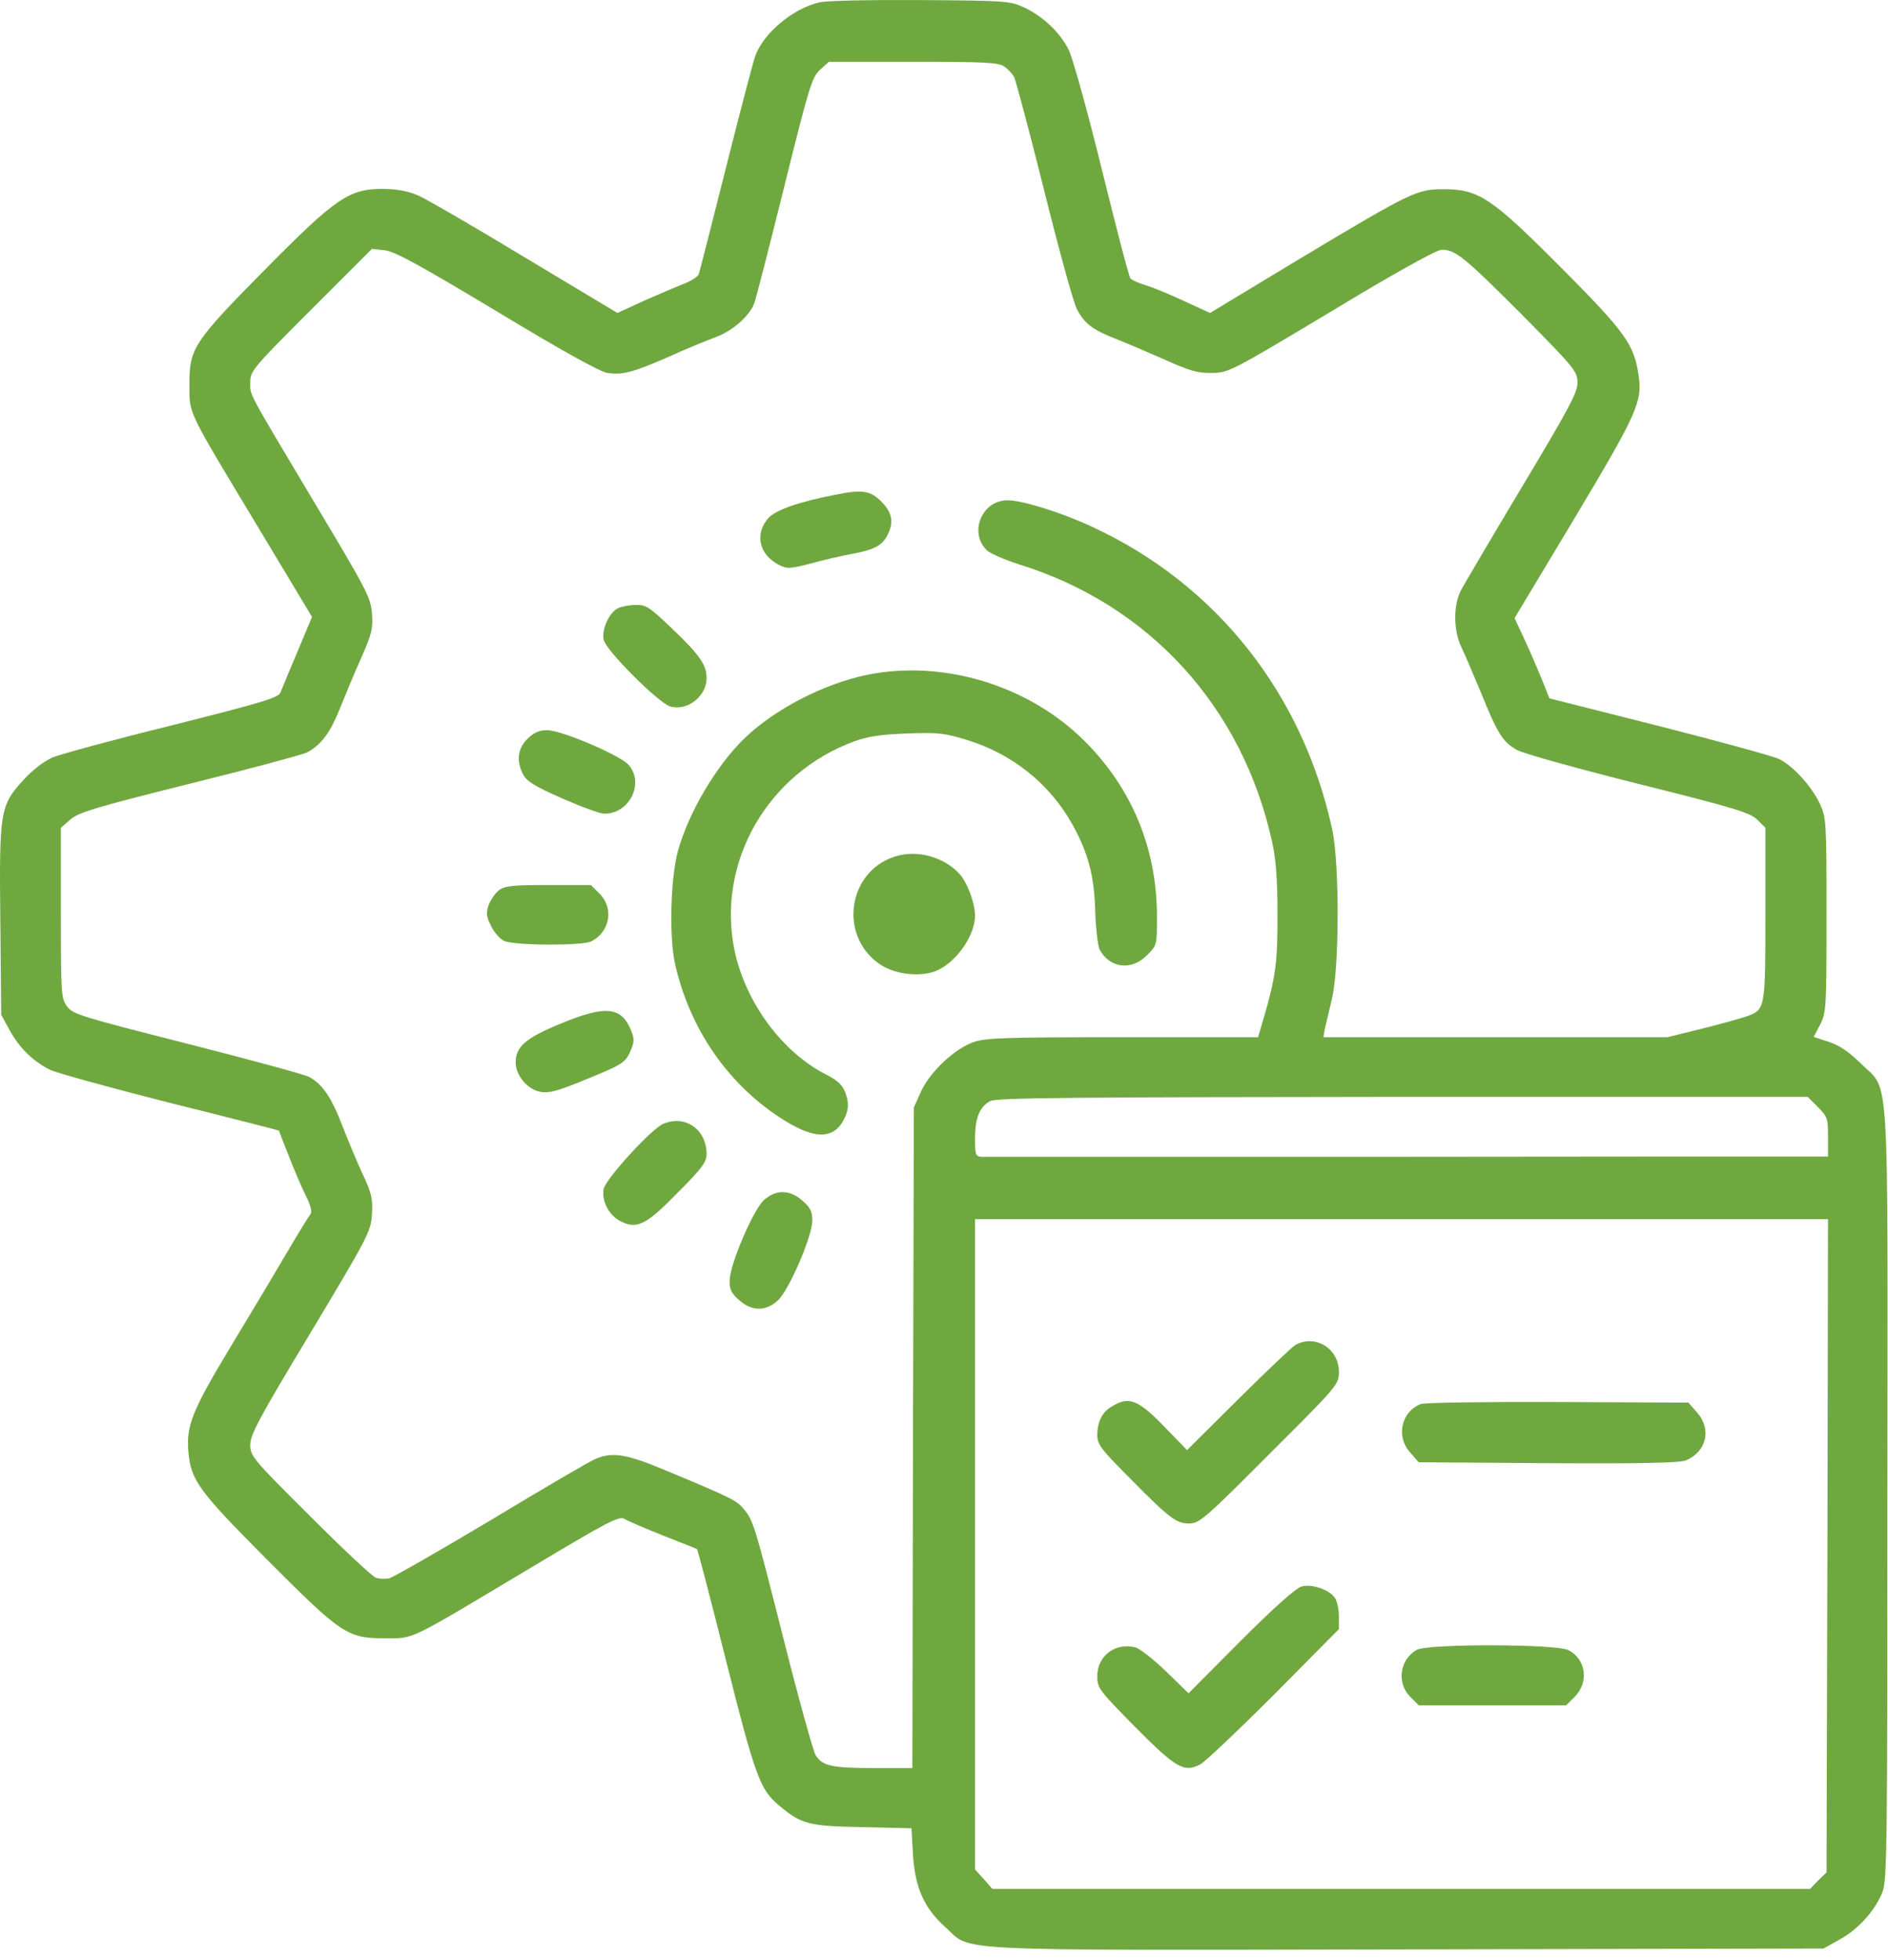 <?xml version="1.0" encoding="UTF-8"?> <svg xmlns="http://www.w3.org/2000/svg" width="79" height="82" viewBox="0 0 79 82" fill="none"><path d="M34.271 0.102C33.16 0.364 31.937 1.4 31.6 2.349C31.513 2.586 30.964 4.682 30.377 7.016C29.791 9.35 29.279 11.347 29.242 11.459C29.217 11.571 28.917 11.758 28.593 11.883C28.268 12.008 27.519 12.332 26.92 12.595L25.834 13.094L21.966 10.773C19.844 9.487 17.835 8.326 17.498 8.177C17.099 8.002 16.637 7.915 16.075 7.902C14.615 7.89 14.079 8.252 11.083 11.284C8.088 14.317 7.913 14.579 7.926 16.126C7.926 17.337 7.814 17.1 10.821 22.092L13.055 25.811L12.444 27.271C12.107 28.07 11.782 28.843 11.732 28.981C11.645 29.193 10.921 29.405 7.215 30.341C4.781 30.94 2.535 31.551 2.198 31.689C1.836 31.851 1.362 32.213 0.987 32.625C0.001 33.698 -0.036 33.935 0.014 38.553L0.051 42.459L0.413 43.12C0.825 43.857 1.374 44.393 2.085 44.755C2.335 44.88 4.594 45.504 7.102 46.14C9.611 46.764 11.657 47.288 11.67 47.301C11.67 47.313 11.857 47.8 12.094 48.387C12.319 48.973 12.643 49.722 12.806 50.047C13.005 50.446 13.068 50.696 12.993 50.795C12.918 50.883 12.506 51.557 12.057 52.318C11.62 53.067 10.547 54.864 9.686 56.286C8.013 59.057 7.776 59.669 7.889 60.804C8.001 61.94 8.338 62.402 11.133 65.21C14.278 68.367 14.528 68.542 16.088 68.542C17.361 68.542 16.999 68.704 22.14 65.634C25.473 63.637 25.909 63.413 26.134 63.55C26.271 63.637 27.008 63.949 27.756 64.249C28.518 64.548 29.154 64.798 29.167 64.81C29.192 64.835 29.741 66.919 30.377 69.465C31.588 74.282 31.8 74.869 32.574 75.518C33.522 76.317 33.822 76.404 36.068 76.442L38.14 76.491L38.202 77.602C38.289 78.975 38.664 79.823 39.55 80.622C40.698 81.658 39.25 81.596 58.894 81.558L76.303 81.521L76.977 81.146C77.751 80.722 78.45 79.948 78.762 79.175C78.961 78.688 78.974 77.477 78.974 62.539C78.986 44.156 79.086 45.716 77.876 44.505C77.376 44.019 76.99 43.744 76.54 43.594L75.891 43.382L76.166 42.858C76.415 42.359 76.428 42.172 76.428 38.278C76.428 34.384 76.415 34.197 76.153 33.636C75.804 32.887 75.005 32.013 74.406 31.739C74.144 31.626 71.885 31.002 69.377 30.366L64.834 29.218L64.535 28.469C64.372 28.07 64.048 27.308 63.811 26.797L63.374 25.861L65.87 21.705C68.491 17.324 68.728 16.813 68.566 15.714C68.378 14.417 68.029 13.917 65.346 11.222C62.401 8.264 61.876 7.915 60.404 7.915C59.293 7.915 59.056 8.027 54.413 10.81L50.632 13.094L49.546 12.595C48.96 12.32 48.236 12.021 47.936 11.933C47.649 11.846 47.362 11.721 47.3 11.646C47.237 11.571 46.701 9.512 46.102 7.078C45.503 4.645 44.879 2.398 44.717 2.086C44.355 1.35 43.631 0.676 42.857 0.314C42.258 0.04 42.108 0.027 38.489 0.002C36.43 -0.01 34.533 0.027 34.271 0.102ZM42.021 2.785C42.171 2.885 42.358 3.085 42.433 3.222C42.508 3.372 43.069 5.481 43.681 7.927C44.292 10.386 44.904 12.62 45.053 12.919C45.378 13.543 45.703 13.793 46.726 14.192C47.138 14.354 48.036 14.741 48.723 15.041C49.746 15.502 50.108 15.615 50.682 15.602C51.393 15.602 51.456 15.577 55.699 13.031C58.382 11.409 60.117 10.448 60.329 10.448C60.903 10.448 61.277 10.76 63.673 13.156C65.907 15.415 66.007 15.54 66.007 16.014C66.007 16.426 65.645 17.1 63.686 20.369C62.413 22.491 61.265 24.45 61.128 24.7C60.803 25.337 60.816 26.397 61.153 27.084C61.29 27.371 61.652 28.219 61.964 28.968C62.663 30.703 62.887 31.052 63.474 31.377C63.736 31.526 66.032 32.163 68.566 32.799C72.621 33.81 73.221 33.998 73.533 34.297L73.87 34.634V38.241C73.87 42.159 73.857 42.222 73.158 42.496C72.971 42.571 72.122 42.808 71.286 43.02L69.764 43.395H62.563H55.374L55.437 43.045C55.487 42.858 55.611 42.284 55.736 41.772C56.048 40.437 56.048 36.144 55.749 34.721C54.513 29.018 50.894 24.45 45.727 22.054C44.429 21.443 42.782 20.931 42.158 20.931C41.072 20.931 40.523 22.304 41.31 23.04C41.459 23.165 42.058 23.427 42.645 23.614C48.086 25.299 51.992 29.58 53.228 35.221C53.39 35.932 53.453 36.793 53.453 38.216C53.465 40.225 53.378 40.874 52.891 42.546L52.641 43.395H46.988C42.133 43.395 41.26 43.42 40.748 43.594C39.949 43.869 38.913 44.843 38.539 45.666L38.239 46.328L38.202 60.143L38.177 73.971H36.555C34.82 73.971 34.421 73.883 34.134 73.446C34.034 73.284 33.435 71.138 32.811 68.666C31.575 63.787 31.525 63.612 31.113 63.126C30.826 62.776 30.602 62.664 27.969 61.566C26.221 60.829 25.647 60.729 24.911 61.041C24.686 61.129 22.727 62.277 20.556 63.587C18.384 64.885 16.462 65.983 16.288 66.033C16.125 66.071 15.863 66.058 15.726 66.008C15.576 65.958 14.341 64.798 12.968 63.425C10.559 61.029 10.472 60.916 10.472 60.442C10.472 60.031 10.846 59.319 12.993 55.762C15.401 51.744 15.514 51.532 15.564 50.82C15.601 50.159 15.564 49.947 15.152 49.073C14.902 48.524 14.528 47.626 14.316 47.076C13.866 45.903 13.479 45.342 12.93 45.055C12.706 44.942 10.397 44.318 7.801 43.657C3.383 42.534 3.046 42.434 2.809 42.109C2.56 41.772 2.547 41.61 2.547 38.191V34.634L2.934 34.297C3.258 33.998 3.957 33.785 7.901 32.799C10.434 32.175 12.643 31.576 12.831 31.489C13.43 31.177 13.816 30.665 14.228 29.63C14.453 29.068 14.852 28.107 15.127 27.495C15.551 26.535 15.614 26.297 15.564 25.673C15.514 25 15.364 24.712 13.13 20.981C10.285 16.214 10.472 16.563 10.472 15.977C10.472 15.527 10.597 15.377 13.018 12.956L15.564 10.411L16.113 10.473C16.525 10.523 17.573 11.097 20.793 13.031C23.476 14.654 25.098 15.552 25.41 15.602C26.034 15.702 26.509 15.577 28.006 14.916C28.692 14.604 29.553 14.254 29.916 14.117C30.627 13.867 31.326 13.256 31.55 12.719C31.625 12.532 32.187 10.336 32.811 7.827C33.859 3.609 33.971 3.247 34.308 2.923L34.683 2.586H38.215C41.197 2.586 41.784 2.611 42.021 2.785ZM76.066 46.315C76.465 46.715 76.49 46.789 76.49 47.563V48.387H74.968C74.119 48.387 66.219 48.387 57.396 48.399C48.573 48.399 41.235 48.399 41.085 48.399C40.823 48.387 40.798 48.337 40.798 47.6C40.81 46.752 40.985 46.315 41.434 46.066C41.684 45.928 44.854 45.903 58.681 45.891H75.642L76.066 46.315ZM76.465 64.673L76.428 78.338L76.078 78.675L75.742 79.025H58.632H41.522L41.16 78.613L40.798 78.214V64.611V51.008H58.644H76.49L76.465 64.673Z" fill="#70A840"></path><path d="M34.967 20.696C33.37 21.008 32.421 21.345 32.122 21.707C31.573 22.369 31.772 23.205 32.583 23.629C32.933 23.804 33.033 23.804 33.919 23.579C34.443 23.429 35.204 23.255 35.616 23.18C36.577 23.005 36.901 22.83 37.126 22.406C37.413 21.857 37.338 21.445 36.877 20.983C36.415 20.521 36.065 20.472 34.967 20.696Z" fill="#70A840"></path><path d="M25.86 25.447C25.485 25.621 25.161 26.358 25.261 26.769C25.36 27.219 27.519 29.378 28.031 29.552C28.73 29.777 29.566 29.141 29.566 28.379C29.566 27.818 29.291 27.418 28.143 26.32C27.182 25.397 27.033 25.297 26.608 25.309C26.346 25.309 26.009 25.372 25.86 25.447Z" fill="#70A840"></path><path d="M36.306 28.229C34.509 28.591 32.437 29.652 31.152 30.888C29.979 32.023 28.818 33.983 28.369 35.593C28.057 36.741 27.994 39.174 28.244 40.322C28.868 43.081 30.49 45.414 32.799 46.862C34.172 47.723 34.971 47.661 35.382 46.687C35.495 46.413 35.507 46.175 35.432 45.901C35.307 45.439 35.12 45.239 34.559 44.952C32.724 44.017 31.202 41.945 30.74 39.786C29.966 36.104 32.1 32.348 35.757 31.012C36.306 30.813 36.867 30.725 37.966 30.688C39.288 30.638 39.538 30.675 40.474 30.962C42.371 31.549 43.931 32.797 44.88 34.507C45.541 35.705 45.791 36.653 45.828 38.151C45.853 38.875 45.94 39.586 46.015 39.736C46.44 40.51 47.338 40.622 47.987 39.973C48.411 39.549 48.411 39.549 48.411 38.351C48.411 35.518 47.376 32.997 45.391 31.012C43.057 28.679 39.501 27.593 36.306 28.229Z" fill="#70A840"></path><path d="M22.069 30.911C21.657 31.323 21.594 31.847 21.894 32.409C22.031 32.683 22.393 32.908 23.529 33.407C24.327 33.756 25.114 34.044 25.288 34.044C26.349 34.044 26.973 32.758 26.299 31.997C25.925 31.585 23.491 30.549 22.892 30.549C22.555 30.549 22.343 30.649 22.069 30.911Z" fill="#70A840"></path><path d="M37.441 35.838C35.482 36.462 35.083 39.12 36.78 40.318C37.379 40.743 38.377 40.88 39.076 40.655C39.925 40.368 40.786 39.208 40.799 38.322C40.799 37.785 40.474 36.911 40.137 36.549C39.476 35.838 38.353 35.538 37.441 35.838Z" fill="#70A840"></path><path d="M20.87 37.253C20.721 37.365 20.533 37.652 20.446 37.864C20.334 38.202 20.346 38.351 20.546 38.738C20.671 39 20.908 39.275 21.082 39.362C21.482 39.562 24.365 39.574 24.739 39.387C25.525 38.988 25.7 38.002 25.088 37.39L24.727 37.028H22.929C21.432 37.028 21.095 37.066 20.87 37.253Z" fill="#70A840"></path><path d="M23.463 42.825C22.002 43.424 21.578 43.786 21.578 44.447C21.578 44.996 22.065 45.583 22.626 45.683C22.963 45.745 23.35 45.645 24.461 45.184C26.083 44.522 26.171 44.472 26.408 43.911C26.545 43.574 26.545 43.449 26.395 43.087C25.996 42.114 25.322 42.051 23.463 42.825Z" fill="#70A840"></path><path d="M27.756 47.017C27.27 47.217 25.36 49.301 25.26 49.738C25.16 50.237 25.485 50.873 25.997 51.11C26.658 51.435 27.057 51.235 28.355 49.9C29.366 48.889 29.566 48.614 29.566 48.29C29.566 47.254 28.68 46.63 27.756 47.017Z" fill="#70A840"></path><path d="M31.955 50.219C31.506 50.644 30.558 52.865 30.533 53.539C30.52 53.938 30.583 54.088 30.92 54.388C31.456 54.874 32.055 54.874 32.554 54.4C33.016 53.976 33.977 51.742 33.99 51.081C33.99 50.694 33.915 50.532 33.59 50.245C33.054 49.758 32.455 49.758 31.955 50.219Z" fill="#70A840"></path><path d="M54.213 56.263C54.076 56.338 53.003 57.362 51.817 58.535L49.67 60.669L48.822 59.795C47.636 58.56 47.262 58.397 46.538 58.834C46.114 59.071 45.914 59.483 45.914 60.057C45.914 60.419 46.076 60.644 47.2 61.767C48.934 63.527 49.209 63.739 49.758 63.739C50.182 63.739 50.394 63.564 53.115 60.831C56.01 57.948 56.023 57.923 56.023 57.386C56.023 56.426 55.049 55.814 54.213 56.263Z" fill="#70A840"></path><path d="M59.44 58.745C58.629 59.069 58.404 60.105 59.003 60.766L59.365 61.178L64.769 61.216C68.675 61.241 70.272 61.203 70.535 61.103C71.408 60.741 71.633 59.793 71.009 59.094L70.647 58.682L65.168 58.657C62.161 58.645 59.577 58.682 59.44 58.745Z" fill="#70A840"></path><path d="M54.463 66.376C54.213 66.451 53.327 67.237 51.904 68.66L49.733 70.844L48.784 69.92C48.26 69.421 47.686 68.959 47.499 68.922C46.663 68.71 45.914 69.284 45.914 70.12C45.914 70.631 45.977 70.706 47.499 72.254C49.209 73.976 49.546 74.176 50.232 73.814C50.432 73.701 51.817 72.391 53.315 70.894L56.023 68.16V67.599C56.023 67.299 55.935 66.95 55.848 66.838C55.586 66.488 54.887 66.263 54.463 66.376Z" fill="#70A840"></path><path d="M59.28 69.027C58.569 69.426 58.431 70.412 59.005 70.986L59.367 71.348H62.45H65.532L65.894 70.986C66.493 70.375 66.369 69.426 65.632 69.039C65.133 68.777 59.742 68.765 59.28 69.027Z" fill="#70A840"></path></svg> 